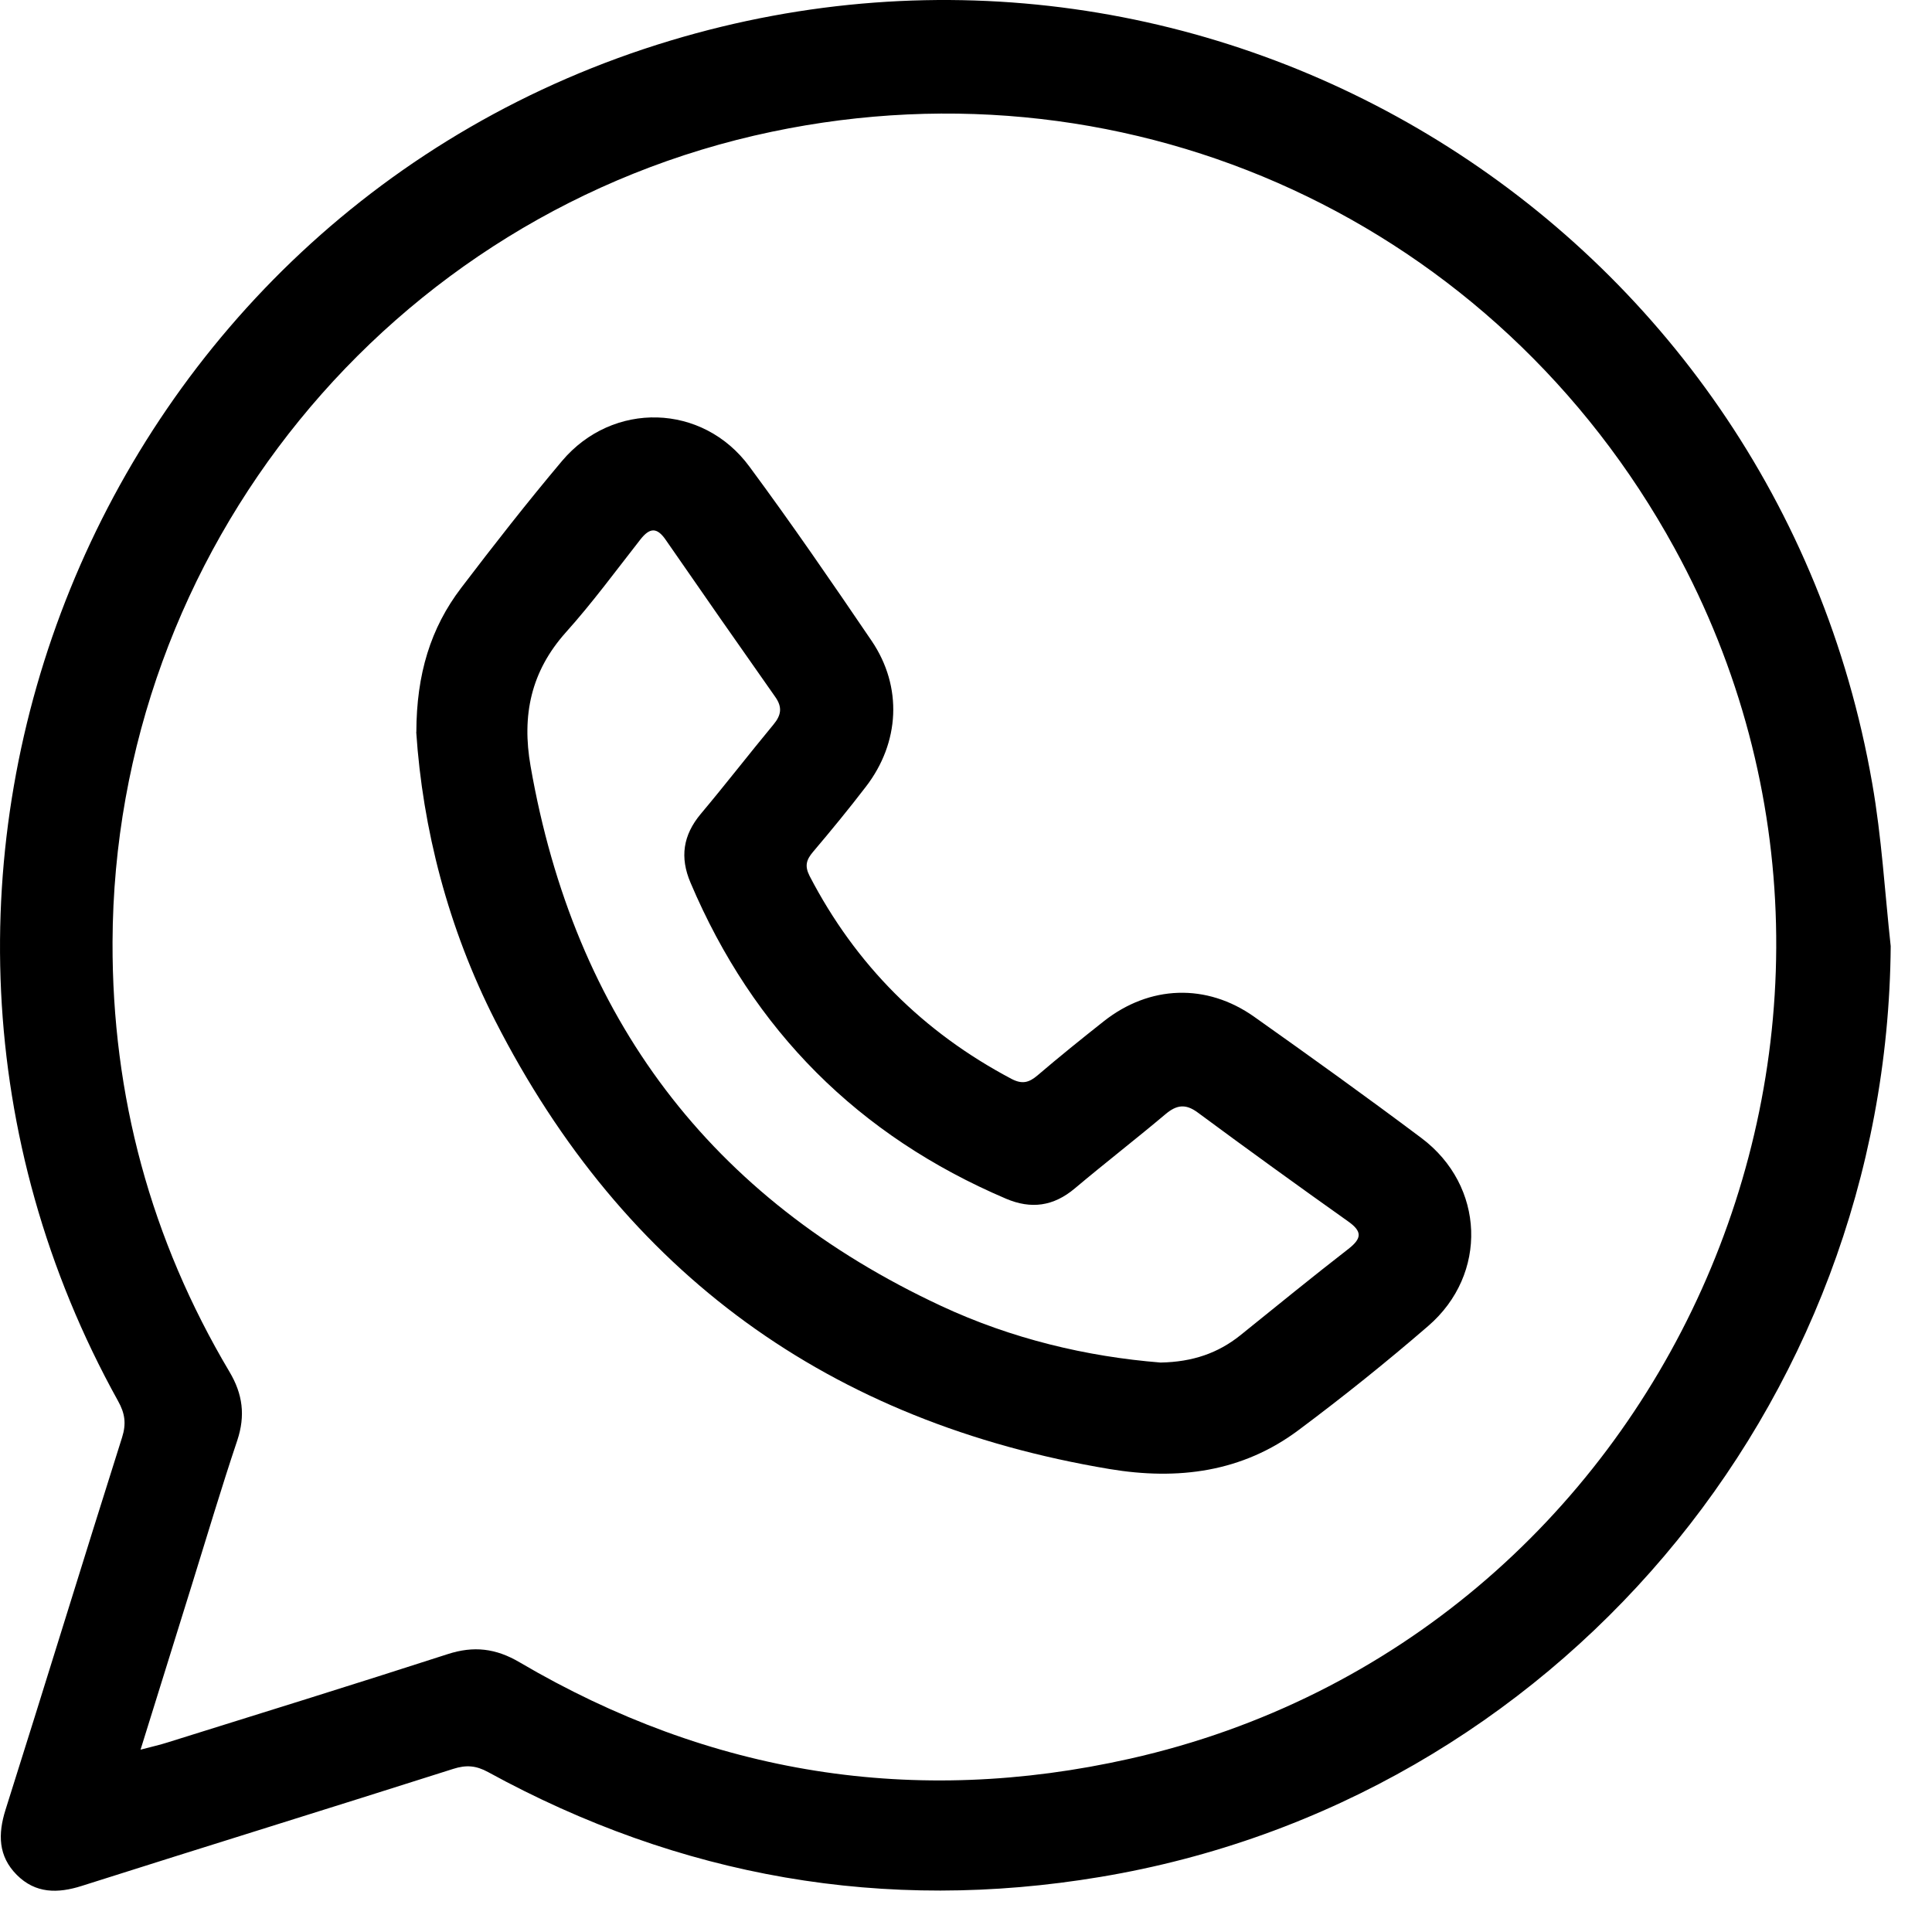<svg width="16" height="16" viewBox="0 0 16 16" fill="none" xmlns="http://www.w3.org/2000/svg">
<path d="M15.658 7.836C15.628 11.652 12.869 14.918 9.112 15.544C7.324 15.843 5.631 15.546 4.041 14.675C3.942 14.621 3.86 14.615 3.754 14.649C2.73 14.975 1.703 15.292 0.678 15.618C0.477 15.682 0.294 15.682 0.139 15.527C-0.015 15.372 -0.018 15.19 0.046 14.987C0.371 13.96 0.686 12.93 1.011 11.904C1.047 11.79 1.035 11.705 0.978 11.603C-1.43 7.264 0.803 1.766 5.553 0.336C10.049 -1.017 14.698 1.853 15.505 6.488C15.583 6.932 15.609 7.386 15.658 7.836ZM1.164 14.49C1.263 14.464 1.325 14.45 1.385 14.431C2.159 14.189 2.934 13.949 3.707 13.699C3.922 13.629 4.106 13.65 4.304 13.767C5.883 14.695 7.573 14.966 9.357 14.565C13.788 13.57 16.052 8.532 13.869 4.542C12.394 1.846 9.394 0.461 6.392 1.091C3.228 1.754 0.943 4.562 0.932 7.802C0.928 9.076 1.249 10.264 1.9 11.36C2.011 11.546 2.033 11.724 1.965 11.929C1.833 12.322 1.715 12.72 1.592 13.115C1.453 13.562 1.314 14.008 1.164 14.49Z" fill="black"/>
<path d="M3.448 6.063C3.449 5.583 3.566 5.201 3.819 4.869C4.09 4.513 4.366 4.16 4.654 3.818C5.075 3.319 5.821 3.339 6.207 3.865C6.556 4.337 6.889 4.822 7.219 5.308C7.476 5.688 7.452 6.15 7.171 6.515C7.03 6.699 6.883 6.878 6.733 7.055C6.678 7.12 6.662 7.171 6.705 7.255C7.087 7.991 7.645 8.548 8.377 8.935C8.465 8.981 8.521 8.966 8.591 8.907C8.771 8.753 8.956 8.604 9.142 8.457C9.52 8.159 9.991 8.141 10.386 8.42C10.852 8.75 11.316 9.083 11.772 9.425C12.298 9.82 12.325 10.553 11.827 10.982C11.481 11.281 11.123 11.568 10.756 11.842C10.288 12.193 9.754 12.26 9.189 12.166C6.873 11.779 5.169 10.548 4.1 8.451C3.71 7.684 3.5 6.861 3.447 6.062L3.448 6.063ZM9.612 11.284C9.879 11.279 10.088 11.205 10.271 11.059C10.569 10.819 10.865 10.577 11.167 10.343C11.281 10.254 11.281 10.197 11.163 10.114C10.746 9.818 10.331 9.518 9.92 9.214C9.818 9.138 9.743 9.15 9.651 9.228C9.404 9.436 9.148 9.634 8.901 9.842C8.725 9.99 8.54 10.016 8.331 9.927C7.11 9.406 6.238 8.535 5.719 7.311C5.629 7.101 5.656 6.917 5.803 6.741C6.008 6.497 6.202 6.246 6.405 6.001C6.47 5.923 6.481 5.857 6.42 5.771C6.116 5.339 5.814 4.906 5.514 4.472C5.441 4.365 5.381 4.369 5.304 4.467C5.101 4.726 4.906 4.992 4.687 5.236C4.397 5.56 4.32 5.924 4.394 6.345C4.757 8.426 5.881 9.923 7.794 10.815C8.379 11.088 9 11.235 9.611 11.284L9.612 11.284Z" fill="black"/>
</svg>
